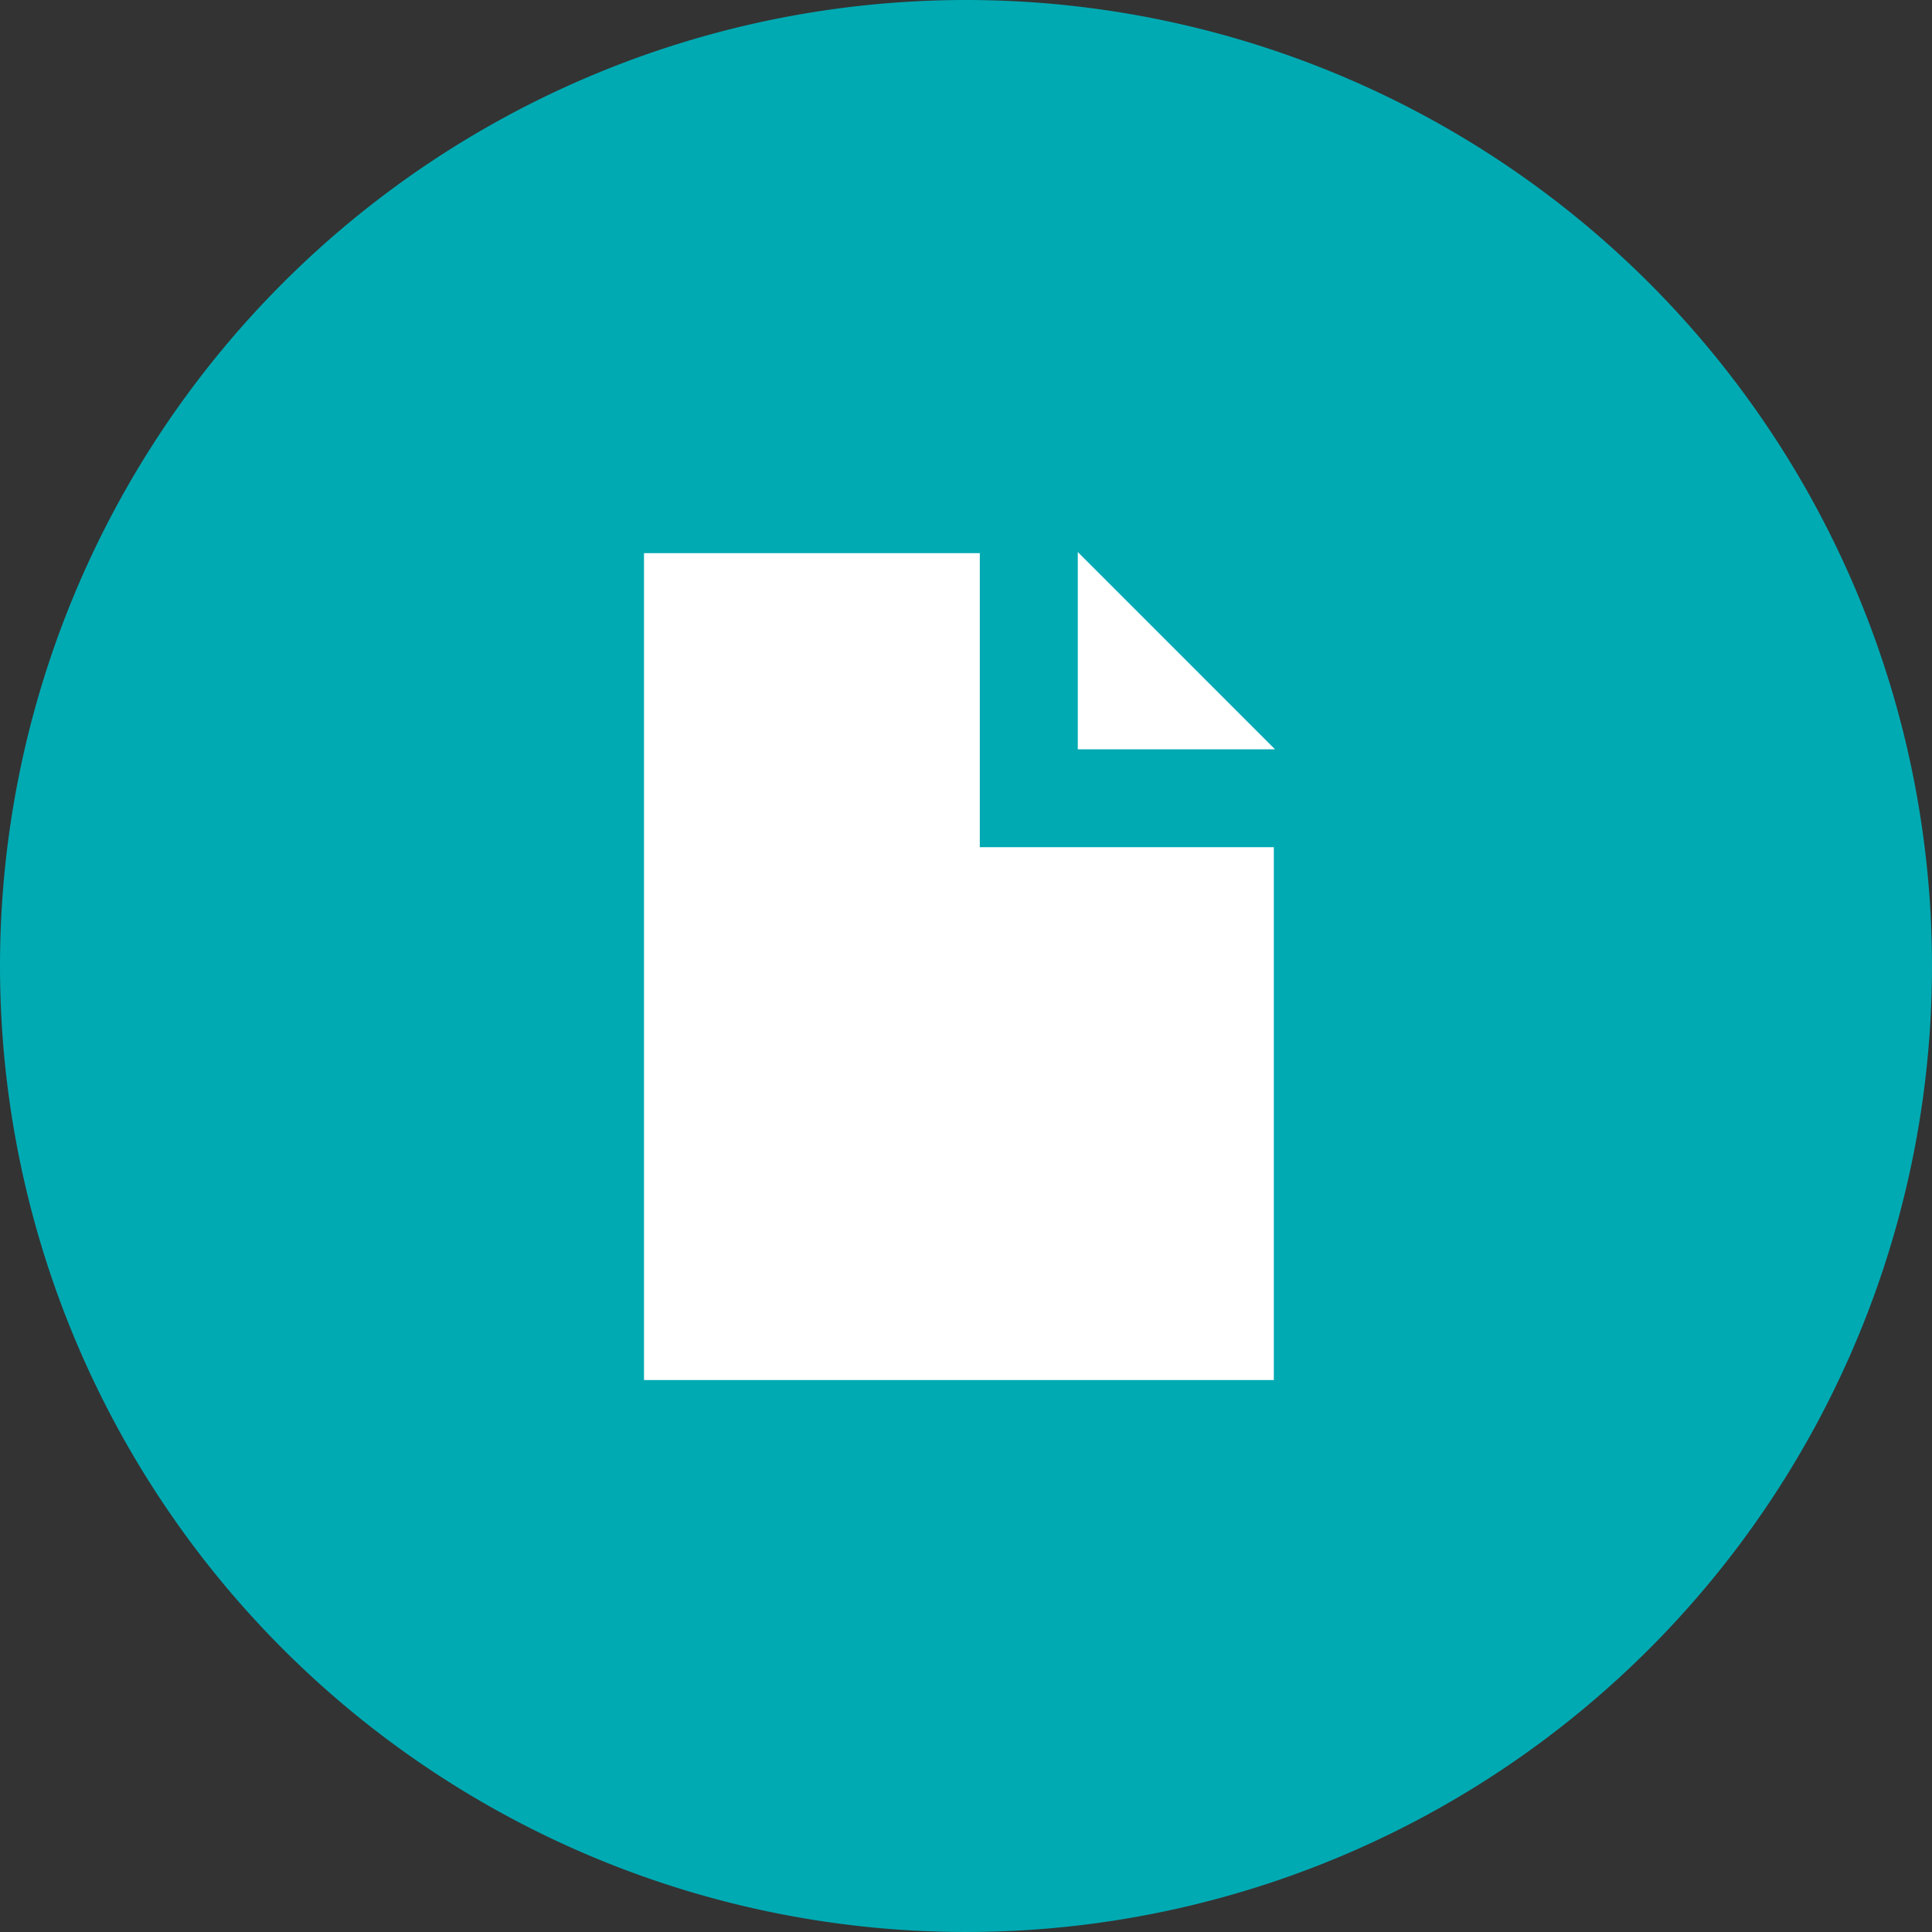 <svg xmlns="http://www.w3.org/2000/svg" width="42" height="42" viewBox="0 0 42 42">
  <rect x="0" y="0" width="42" height="42" fill="#333333" stroke="none"/>
  <g id="m_icon4" transform="translate(-296 -343)">
    <path id="패스_716" data-name="패스 716" d="M21,0A21,21,0,1,1,0,21,21,21,0,0,1,21,0Z" transform="translate(296 343)" fill="#00aab3"/>
    <g id="그룹_66" data-name="그룹 66" transform="translate(249 107.401)">
      <path id="패스_69" data-name="패스 69" d="M69.721,247.6v4.288h4.287Z" transform="translate(0.709)" fill="#fff"/>
      <path id="패스_70" data-name="패스 70" d="M74.692,254.016H68.3v-6.392H61V265.6H74.692Z" transform="translate(0 0)" fill="#fff"/>
    </g>
  </g>
</svg>
